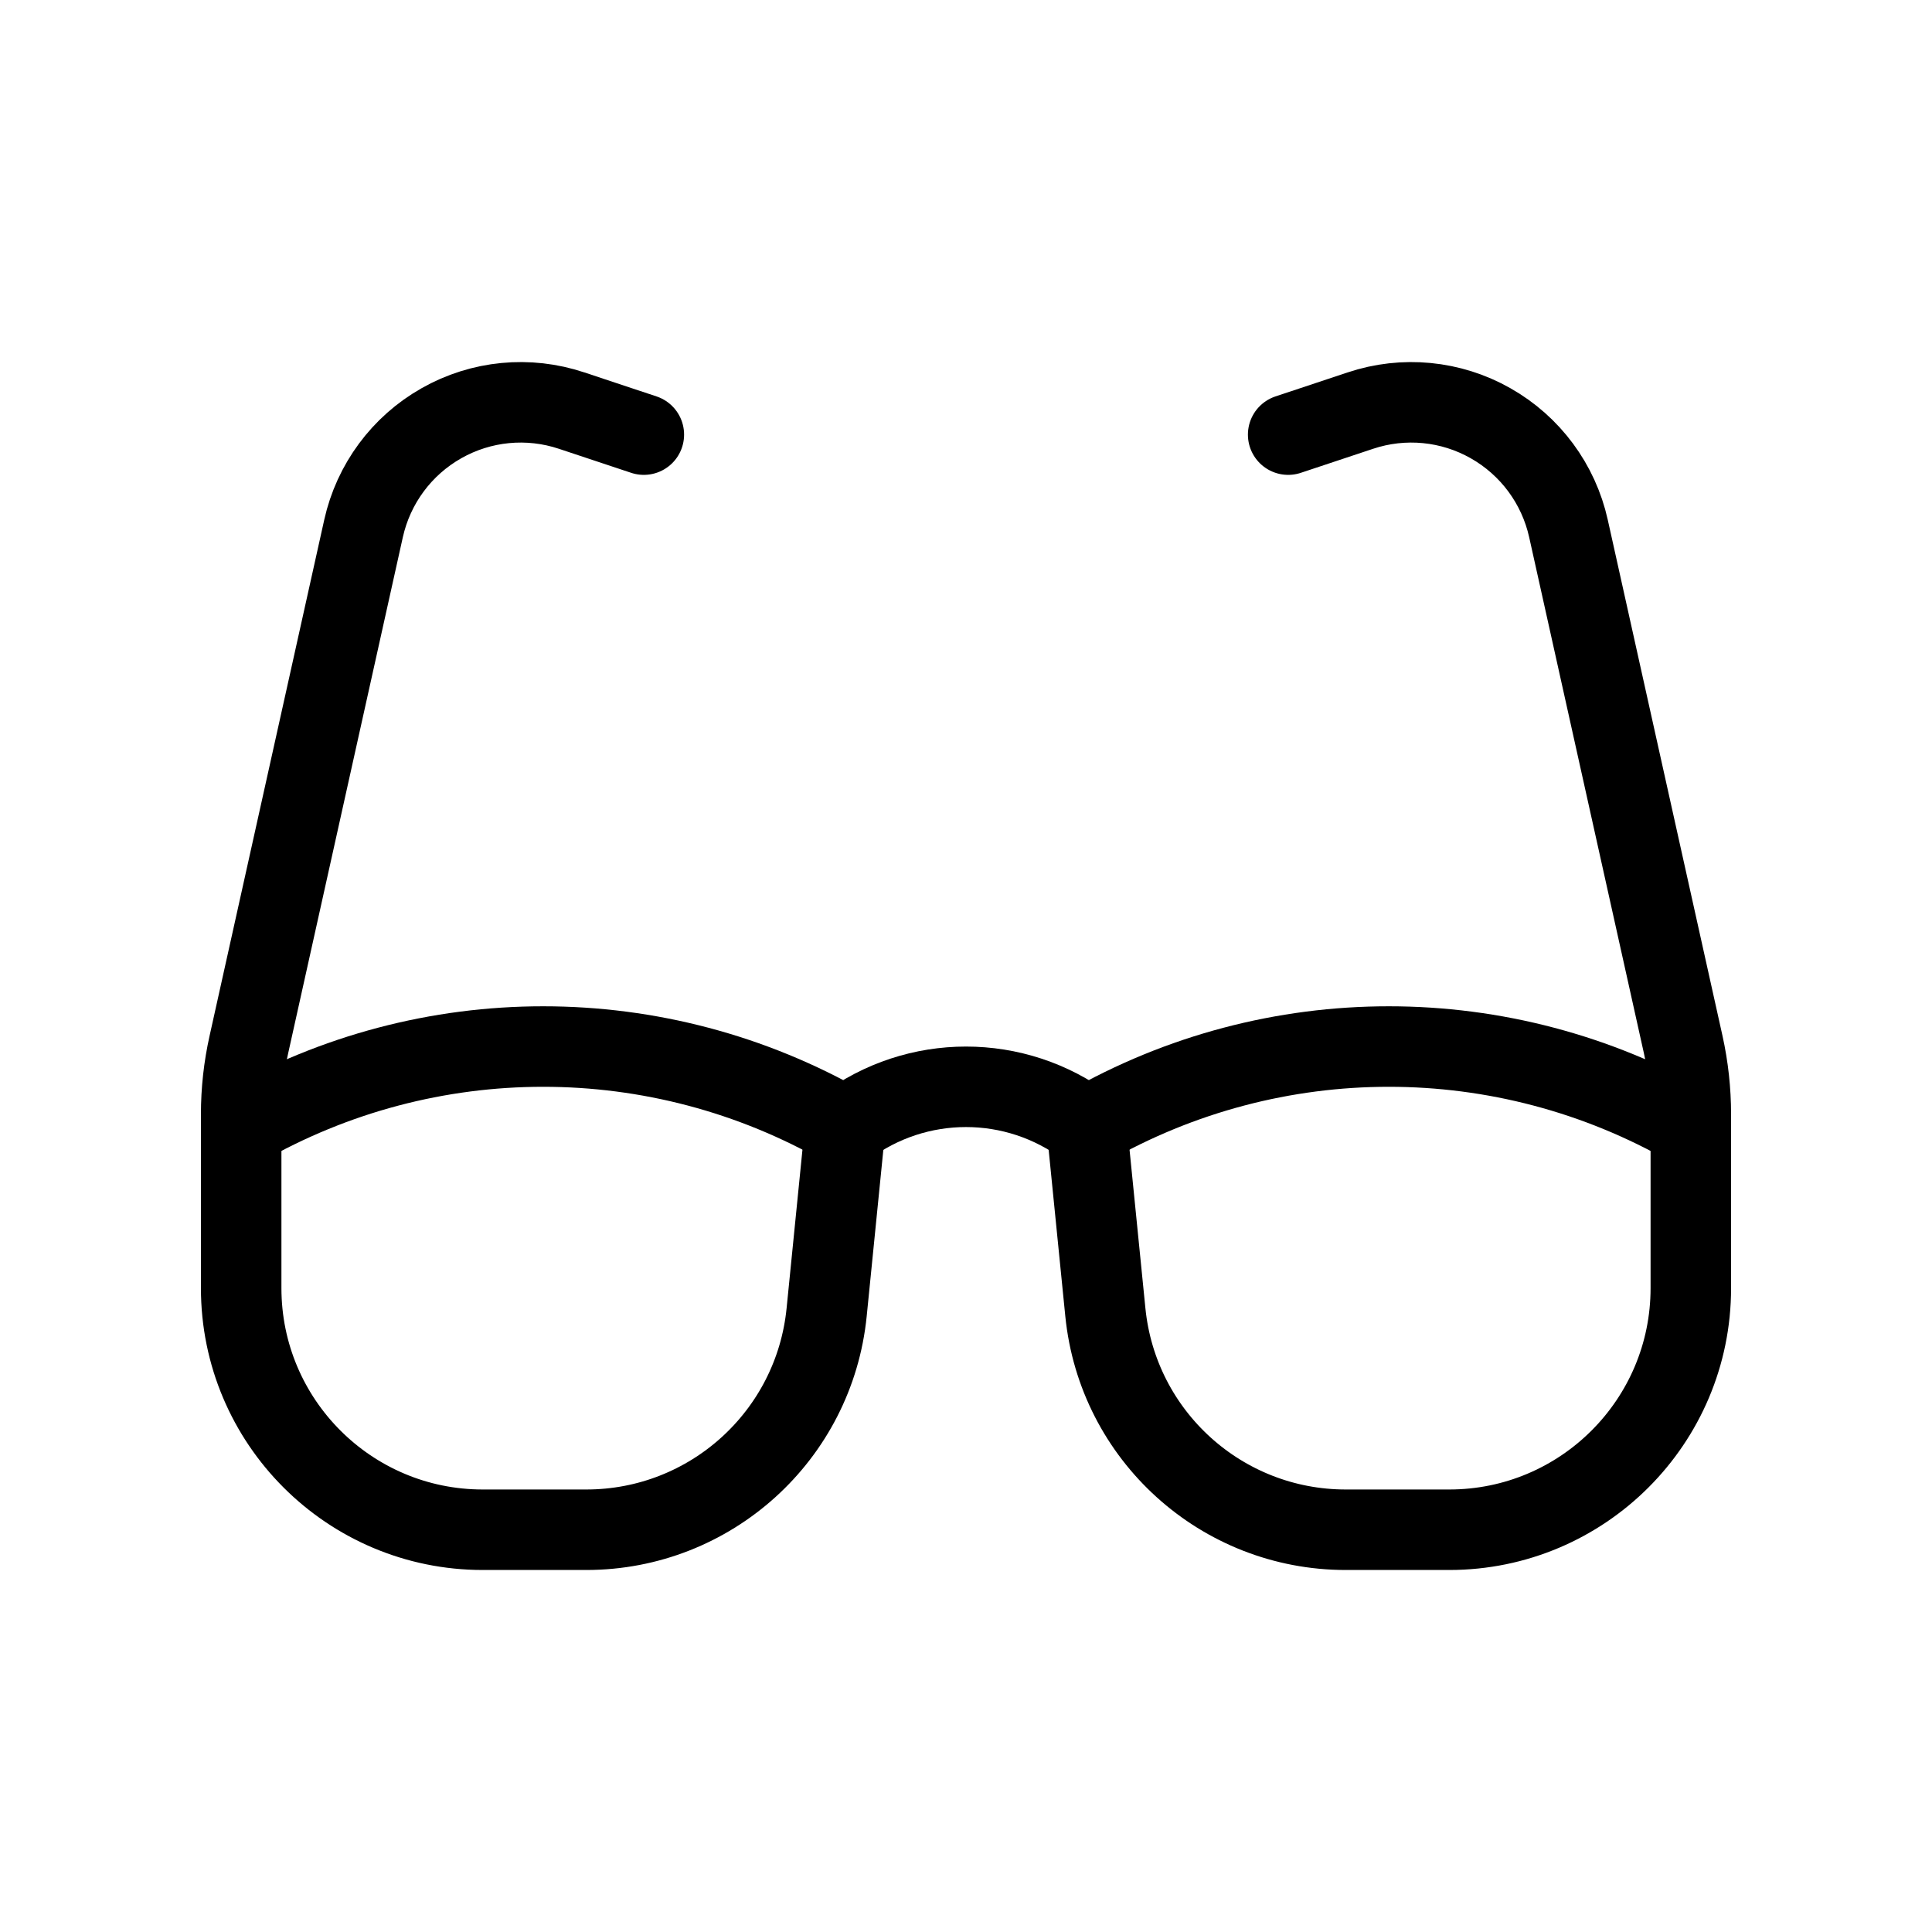 <svg width="24" height="24" viewBox="0 0 24 24" fill="none" xmlns="http://www.w3.org/2000/svg">
  <path d="M10.499 14.001C8.176 12.667 5.319 12.667 2.996 14.001" stroke="currentColor" stroke-width="1" stroke-linecap="round" stroke-linejoin="round"/>
  <path d="M7.998 5.399L7.102 5.101C6.564 4.921 5.976 4.978 5.483 5.258C4.99 5.537 4.639 6.012 4.516 6.565L3.092 12.974C3.028 13.259 2.996 13.55 2.996 13.842V16.002C2.996 17.659 4.34 19.003 5.997 19.003H7.283C8.825 19.003 10.116 17.835 10.269 16.3L10.499 14.001" stroke="currentColor" stroke-width="1" stroke-linecap="round" stroke-linejoin="round"/>
  <path d="M16.002 5.399L16.898 5.101C17.436 4.921 18.024 4.978 18.517 5.258C19.01 5.537 19.361 6.012 19.484 6.565L20.909 12.974C20.972 13.259 21.004 13.55 21.004 13.842V16.002C21.004 17.659 19.66 19.003 18.003 19.003H16.717C15.175 19.003 13.884 17.835 13.731 16.3L13.501 14.001" stroke="currentColor" stroke-width="1" stroke-linecap="round" stroke-linejoin="round"/>
  <path d="M10.499 14.001C11.389 13.334 12.611 13.334 13.501 14.001" stroke="currentColor" stroke-width="1" stroke-linecap="round" stroke-linejoin="round"/>
  <path d="M21.004 14.001C18.681 12.667 15.824 12.667 13.501 14.001" stroke="currentColor" stroke-width="1" stroke-linecap="round" stroke-linejoin="round"/>
</svg>